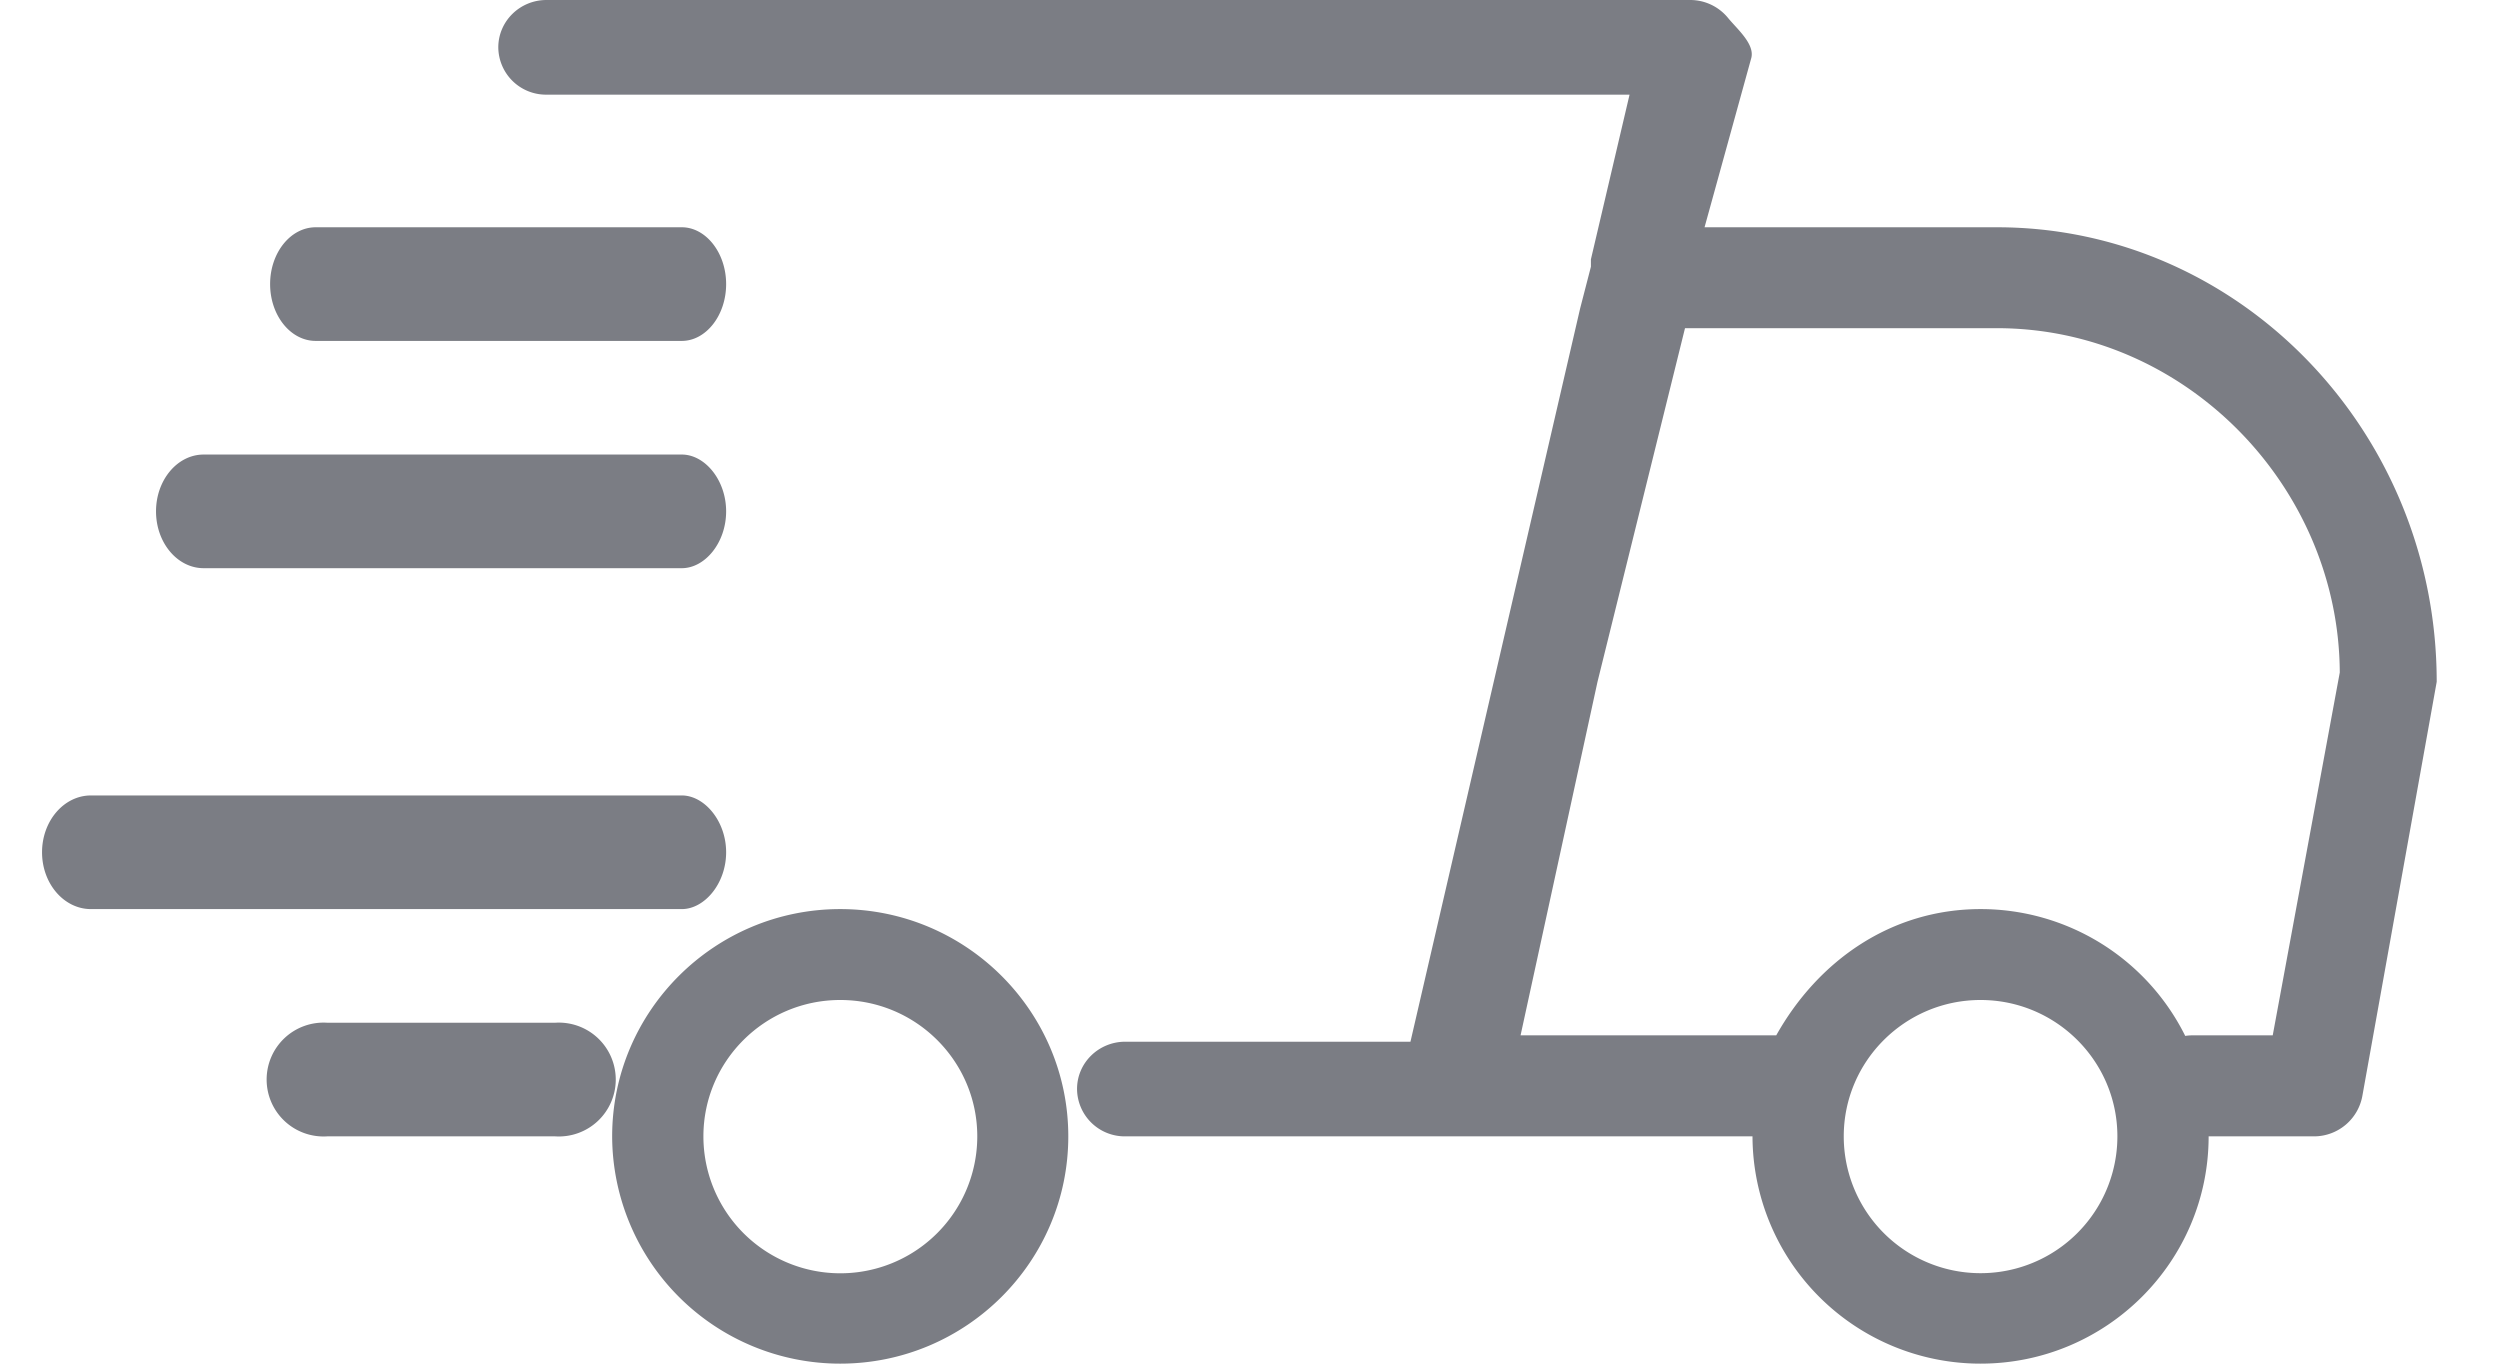 <svg xmlns="http://www.w3.org/2000/svg" width="22" height="12" viewBox="0 0 22 12"><g><g><path fill="#7b7d84" d="M6 8H.8c-.237 0-.43-.224-.43-.5S.563 7 .8 7H6c.198 0 .39.224.39.5S6.199 8 6 8zm0-3H1.792c-.231 0-.419-.224-.419-.5s.188-.5.419-.5H6c.203 0 .39.224.39.5S6.204 5 6 5zm0-2H2.778c-.221 0-.401-.224-.401-.5s.18-.5.401-.5H6c.211 0 .39.224.39.5S6.212 3 6 3zm1.394 9a2.006 2.006 0 0 1-2.007-2c0-1.103.901-2 2.007-2s2.007.897 2.007 2-.9 2-2.007 2zm0-3.2c-.664 0-1.204.538-1.204 1.2A1.204 1.204 0 0 0 8.6 10c0-.662-.54-1.2-1.205-1.2zm10.035 0c-.664 0-1.204.538-1.204 1.2a1.204 1.204 0 0 0 2.408 0c0-.662-.54-1.2-1.204-1.2zm1.864.311H20l.59-3.193c-.007-1.634-1.357-3.03-3.017-3.03h-2.745L14.058 6l-.677 3.111h2.25C16 8.453 16.643 8 17.43 8a2.01 2.01 0 0 1 1.8 1.116.413.413 0 0 1 .064-.005zm1.075.889h-.932c0 1.103-.9 2-2.007 2a2.006 2.006 0 0 1-2.007-2H9.903a.42.42 0 0 1-.425-.417c0-.23.19-.416.425-.416h2.509l1.493-6.452.095-.368v-.065l.34-1.449H4.809a.42.42 0 0 1-.424-.416c0-.23.19-.417.424-.417h10.065a.43.43 0 0 1 .332.157c.08.098.235.228.206.351L15 2h2.573c2.133 0 3.87 1.795 3.87 4l-.653 3.637a.433.433 0 0 1-.422.363zM4.886 10H2.879a.501.501 0 1 1 0-1h2.007a.501.501 0 1 1 0 1z"/></g></g></svg>